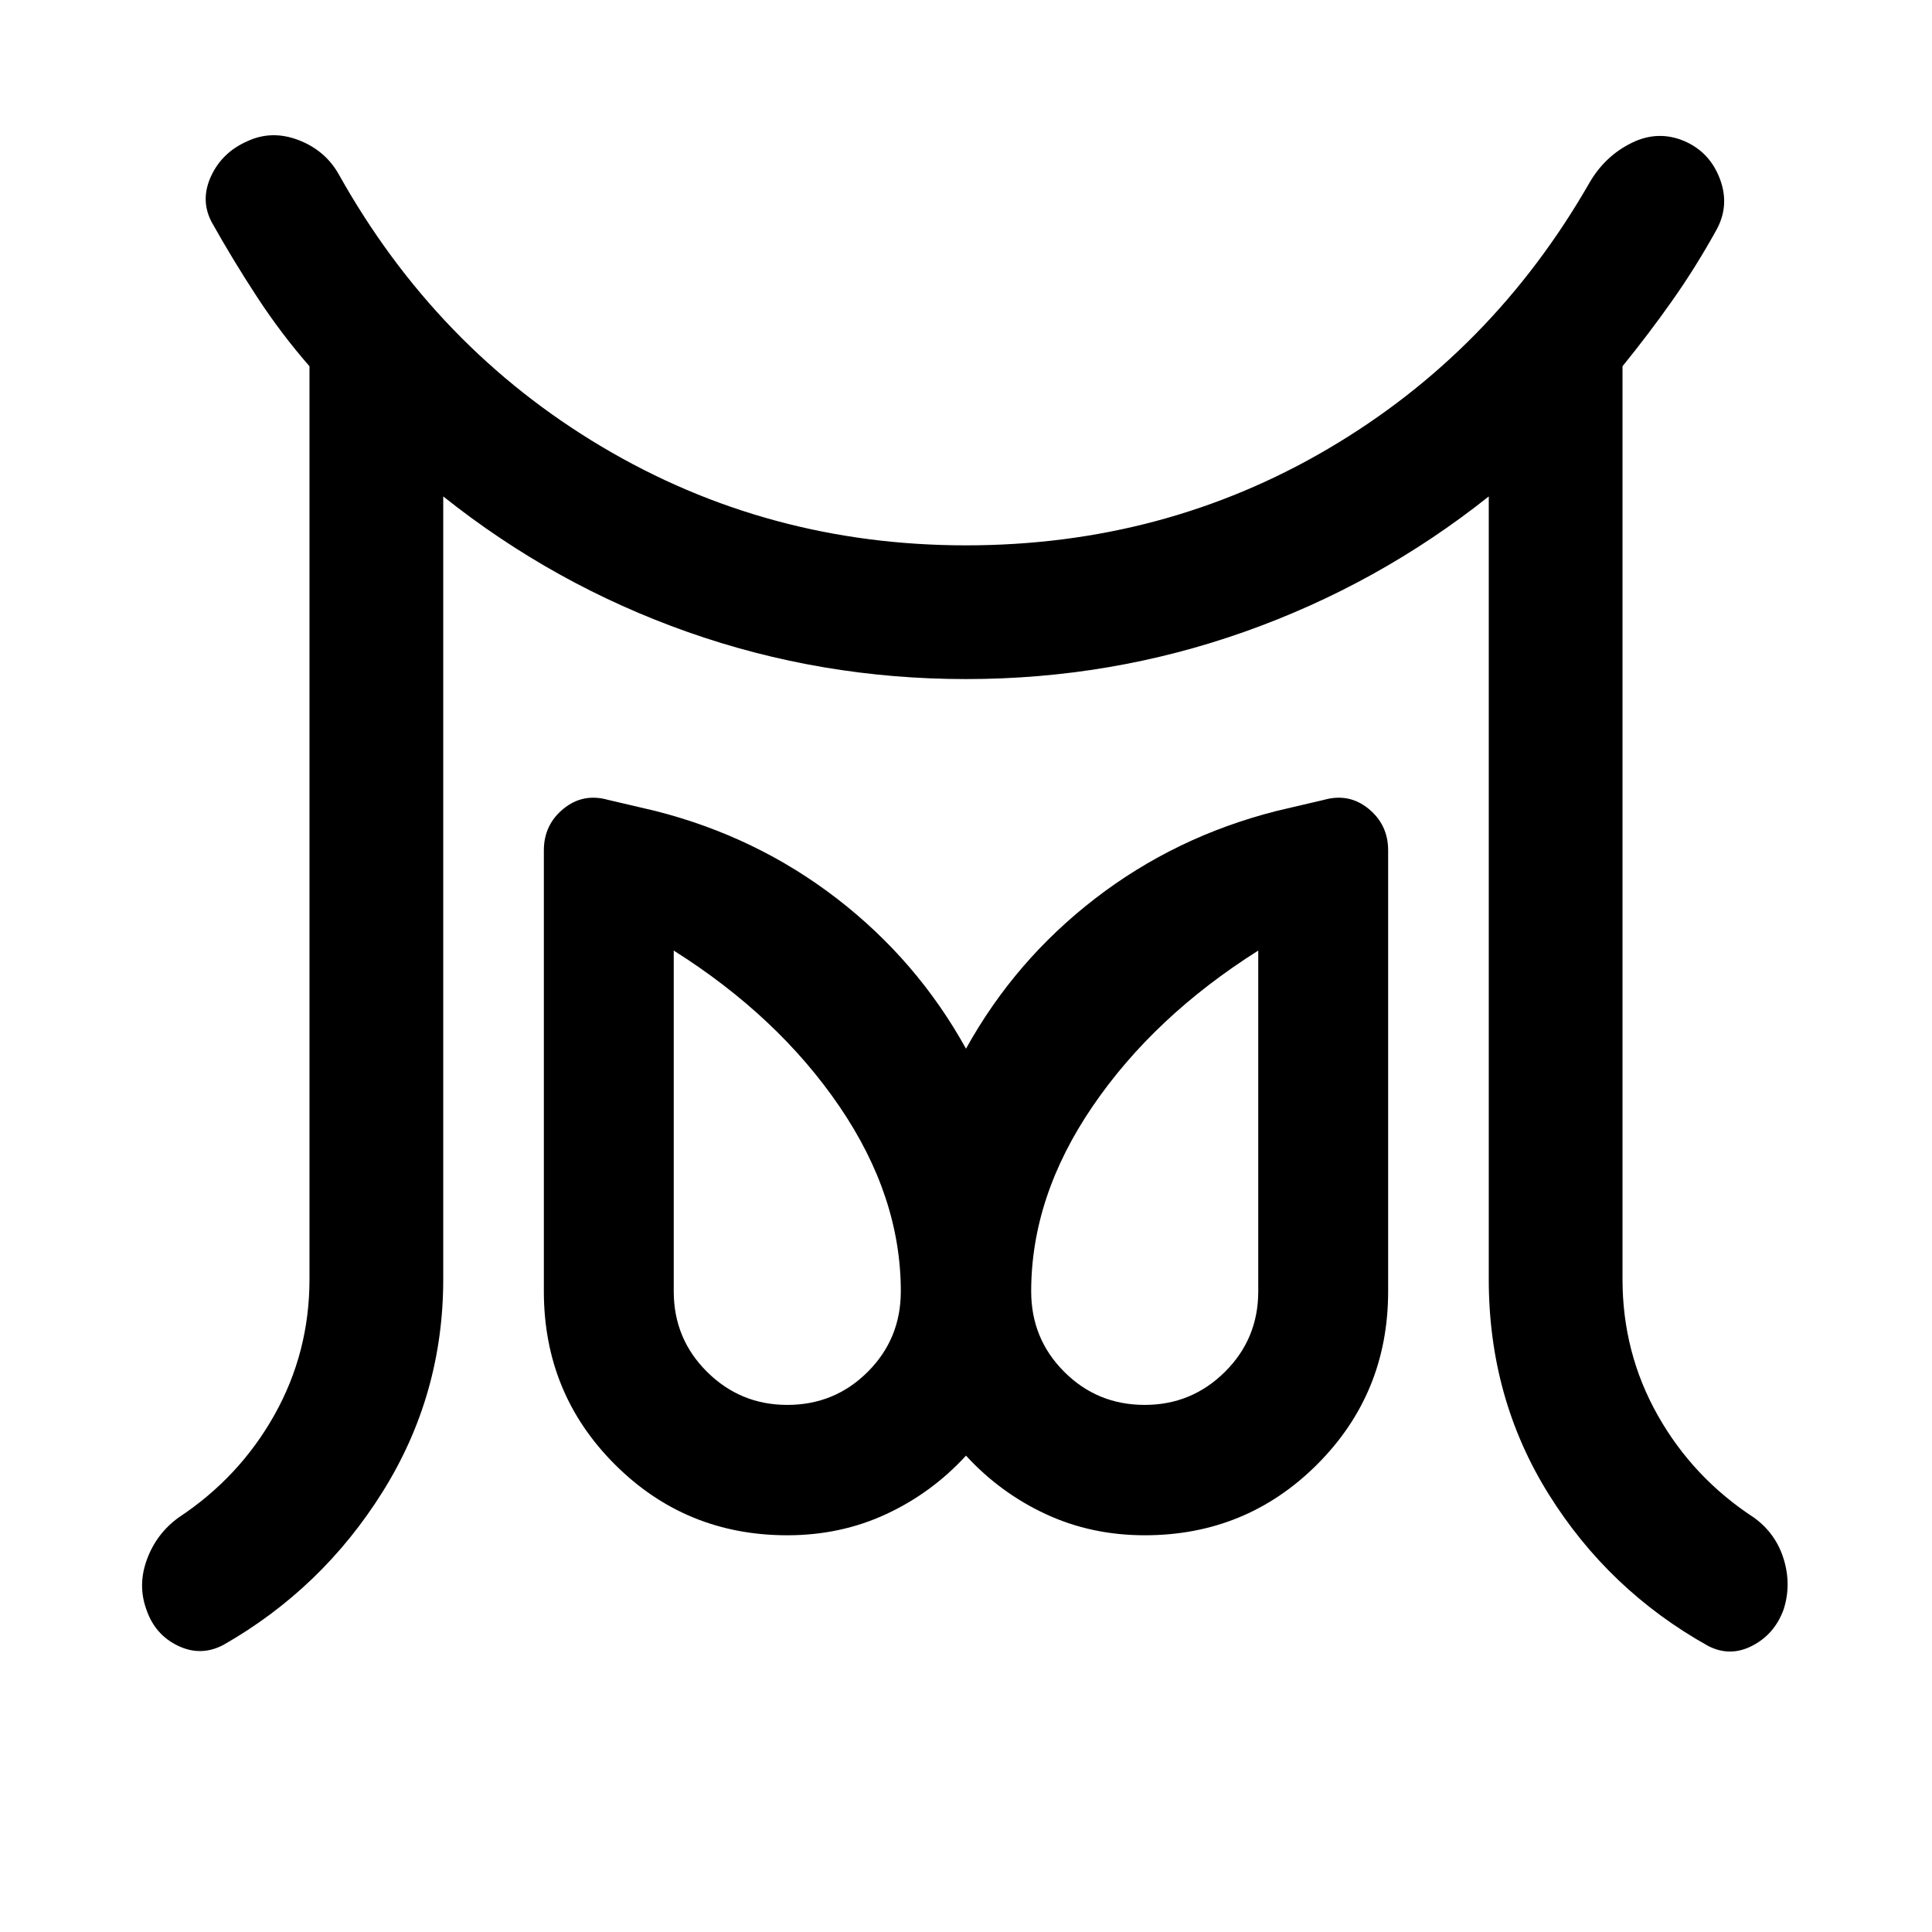 <svg xmlns="http://www.w3.org/2000/svg" width="48" height="48" viewBox="0 -960 960 960"><path d="M391.2-261.91q23.56 0 39.98-16.43 16.43-16.42 16.43-39.99 0-47.13-30.47-91.85-30.47-44.73-82.36-77.49v169.34q0 23.57 16.55 39.99 16.54 16.43 39.87 16.43Zm177.6 0q23.33 0 39.87-16.43 16.55-16.42 16.55-39.99v-169.34q-51.89 32.76-82.36 77.49-30.47 44.72-30.47 91.85 0 23.57 16.43 39.99 16.42 16.43 39.98 16.43Zm-415.02-62.42v-453.69q-14.04-16.05-26.08-34.47-12.05-18.42-22.57-37.23-5.72-10.95-.24-22.77 5.48-11.81 17.91-17.29 12.2-5.72 25.52-.62 13.31 5.1 20.03 17.05 48.24 86.28 130.66 135.31 82.42 49.02 180.99 49.02 98.33 0 179.99-48.02 81.66-48.03 129.9-132.31 7.72-13.19 20.91-19.67 13.2-6.48 26.4-.76 12.43 5.48 17.41 18.67 4.98 13.2-1.74 25.39-10.28 18.57-21.95 35.11-11.66 16.54-24.7 32.59v453.69q0 36.57 17.52 67.61 17.52 31.05 47.8 50.81 10.96 7.95 14.82 20.77 3.86 12.81-.14 25.01-4.48 12.2-15.56 17.91-11.07 5.72-22.03 0-49.2-27.48-79.03-75.21-29.84-47.74-29.84-106.9v-389q-55 43.76-121.38 67.26Q552-622.57 480-622.57t-138.26-23.38q-66.26-23.38-121.5-67.38v389q0 57.48-30.1 105.58t-79.05 76.05q-11.2 5.96-22.63.48-11.44-5.48-15.68-17.91-4.48-12.2.24-25.01 4.72-12.82 15.68-20.77 30.28-20 47.68-51.05 17.4-31.04 17.4-67.37Zm237.42 127.2q-50.48 0-85.72-35.24t-35.24-85.96v-219.13q0-12.67 9.69-20.63 9.7-7.95 22.14-4.48l23.6 5.53q50.29 12.76 90.19 43.54T480-438.91q24.24-43.81 64.14-74.59 39.9-30.78 90.19-43.54l23.6-5.53q12.44-3.47 22.14 4.48 9.69 7.96 9.69 20.63v219.13q0 50.72-35.24 85.96-35.24 35.24-85.72 35.24-26.52 0-49.16-10.52Q497-218.17 480-236.7q-17 18.53-39.64 29.05t-49.16 10.52Zm177.6-121.2Zm-177.6 0Z"/></svg>
